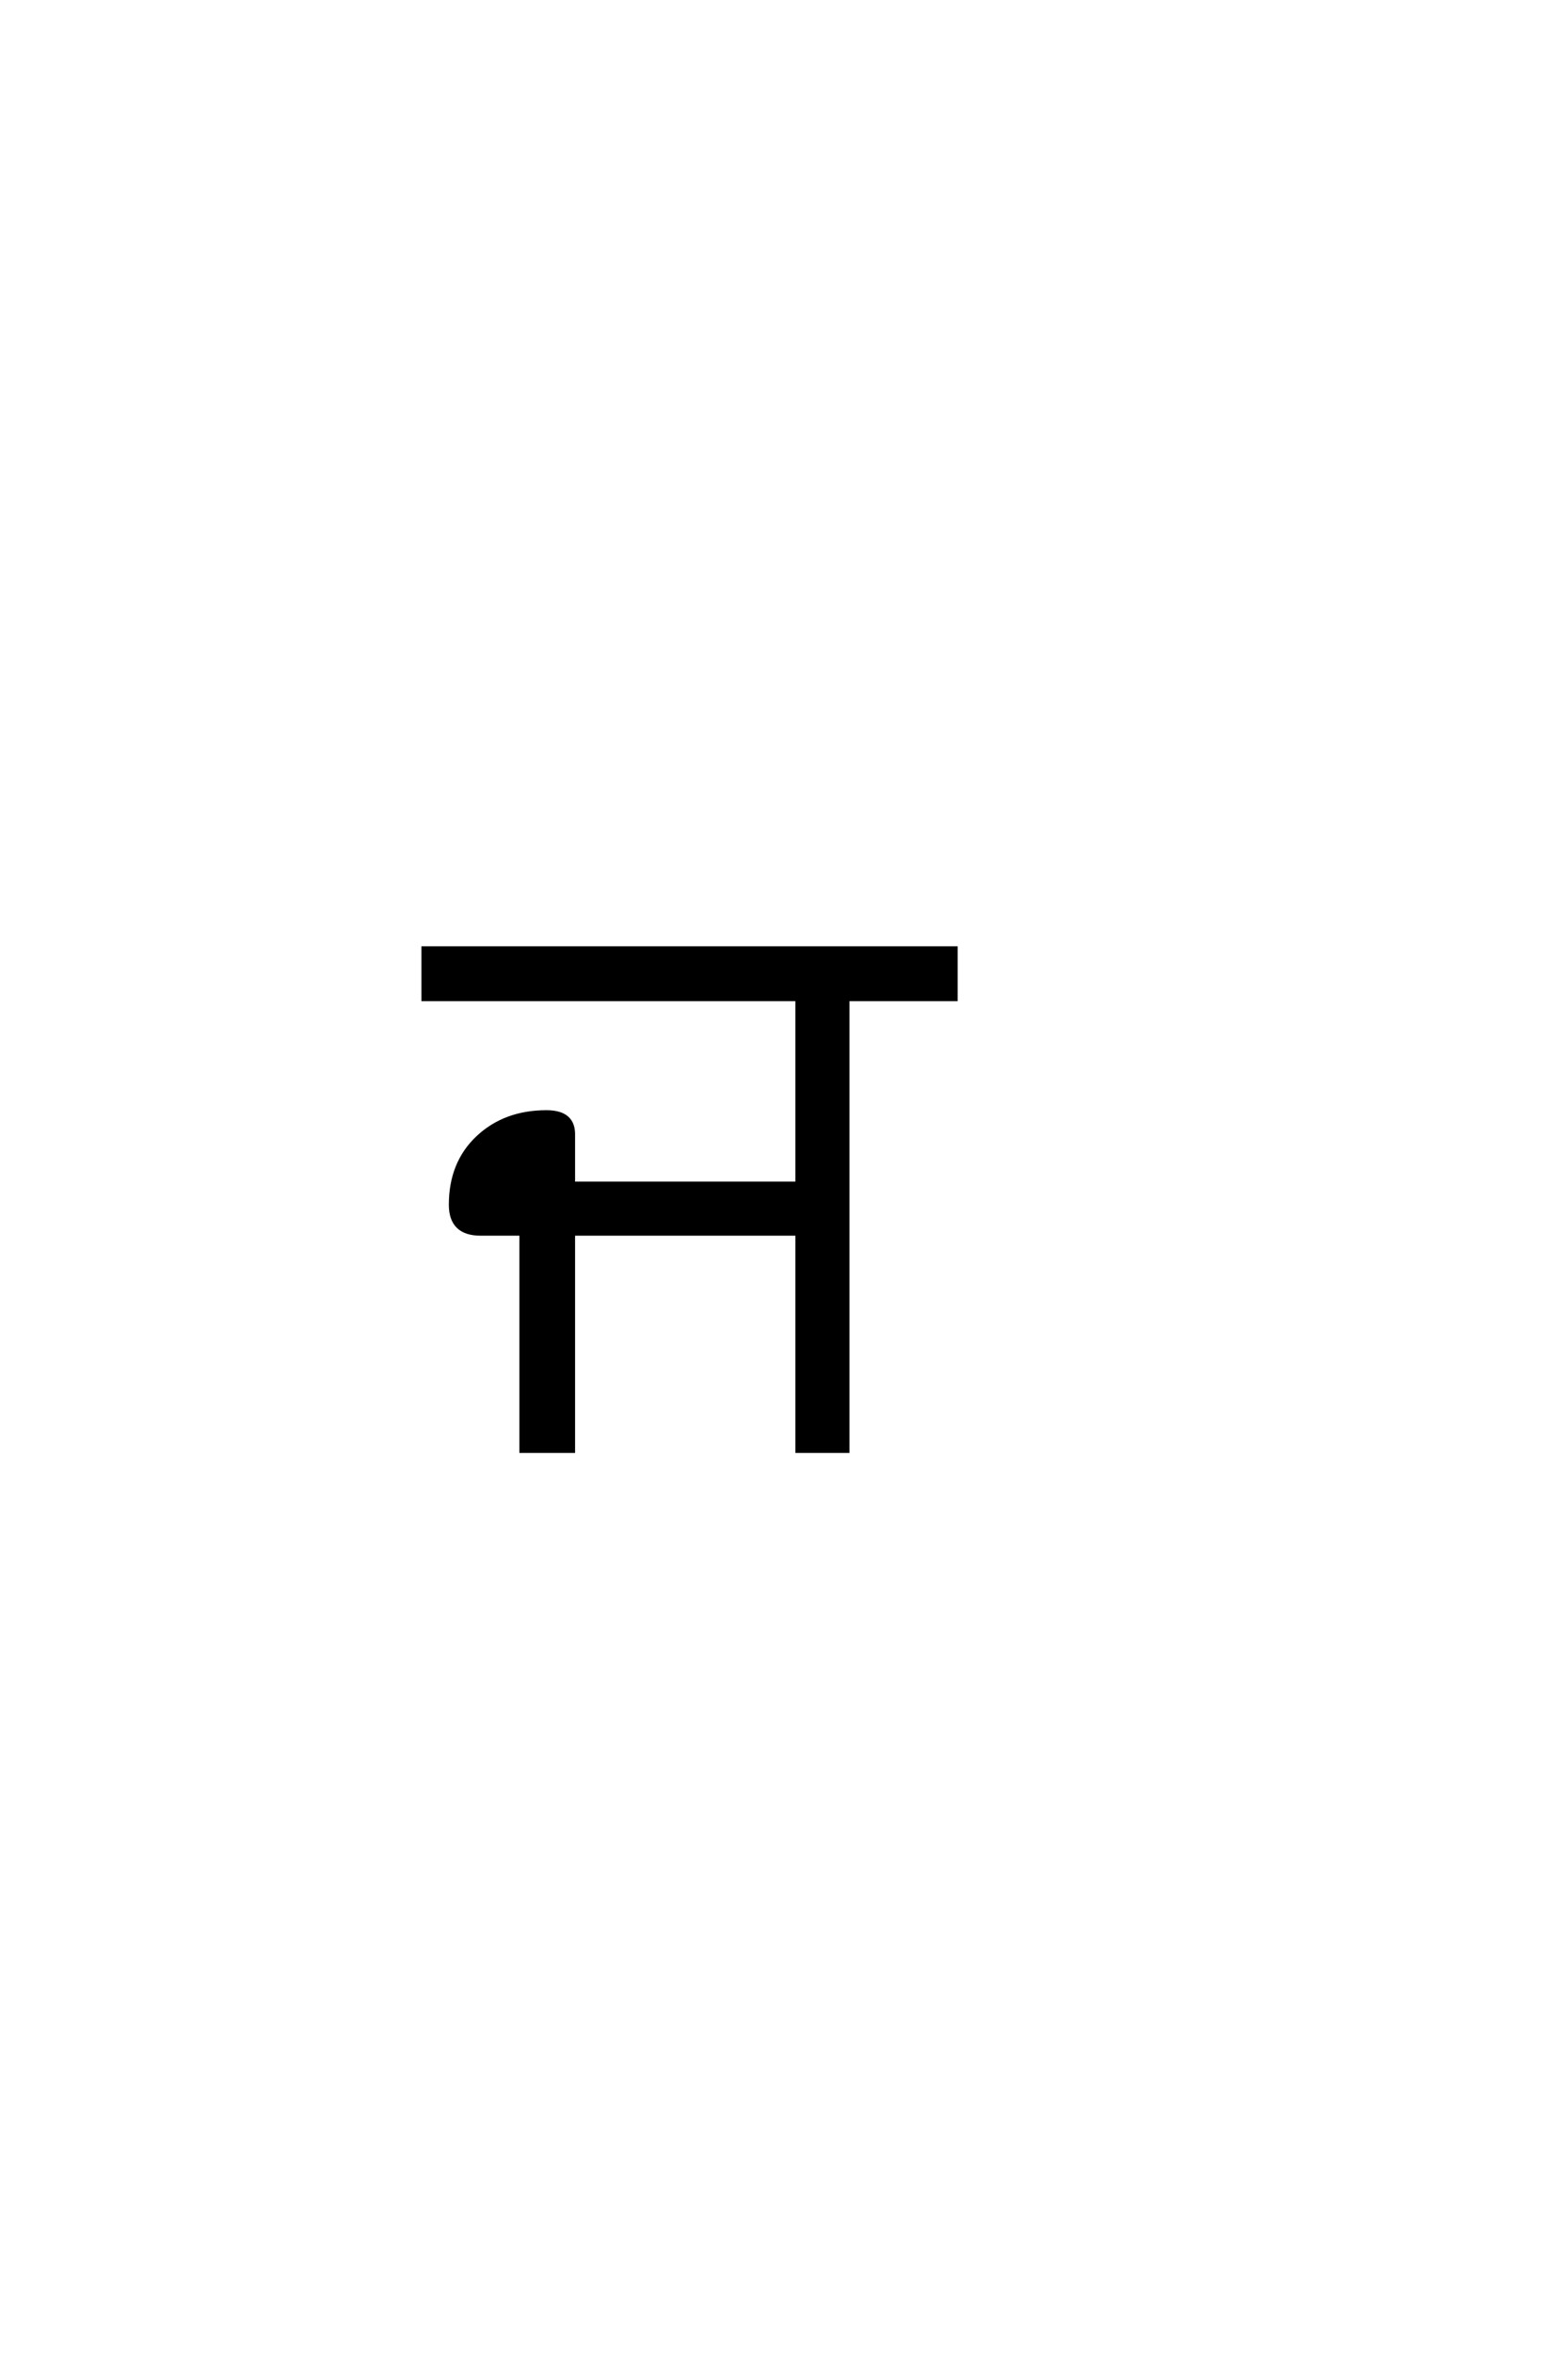 <?xml version='1.0' encoding='UTF-8'?>
<!DOCTYPE svg PUBLIC "-//W3C//DTD SVG 1.0//EN"
"http://www.w3.org/TR/2001/REC-SVG-20010904/DTD/svg10.dtd">

<svg xmlns='http://www.w3.org/2000/svg' version='1.0' width='40.0' height='60.0'>

 <g transform='scale(0.1 -0.1) translate(110.0 -370.0)'>
  <path d='M5 62.797
Q5 73.406 11.891 79.906
Q18.797 86.406 29.406 86.406
Q36.203 86.406 36.203 80.797
L36.203 68.203
L93.406 68.203
L93.406 115.203
L-2 115.203
L-2 128.203
L133.797 128.203
L133.797 115.203
L106.203 115.203
L106.203 0
L93.406 0
L93.406 55.406
L36.203 55.406
L36.203 0
L23 0
L23 55.406
L12.594 55.406
Q5 55.406 5 62.797
' style='fill: #000000; stroke: #000000'/>
 </g>
</svg>

